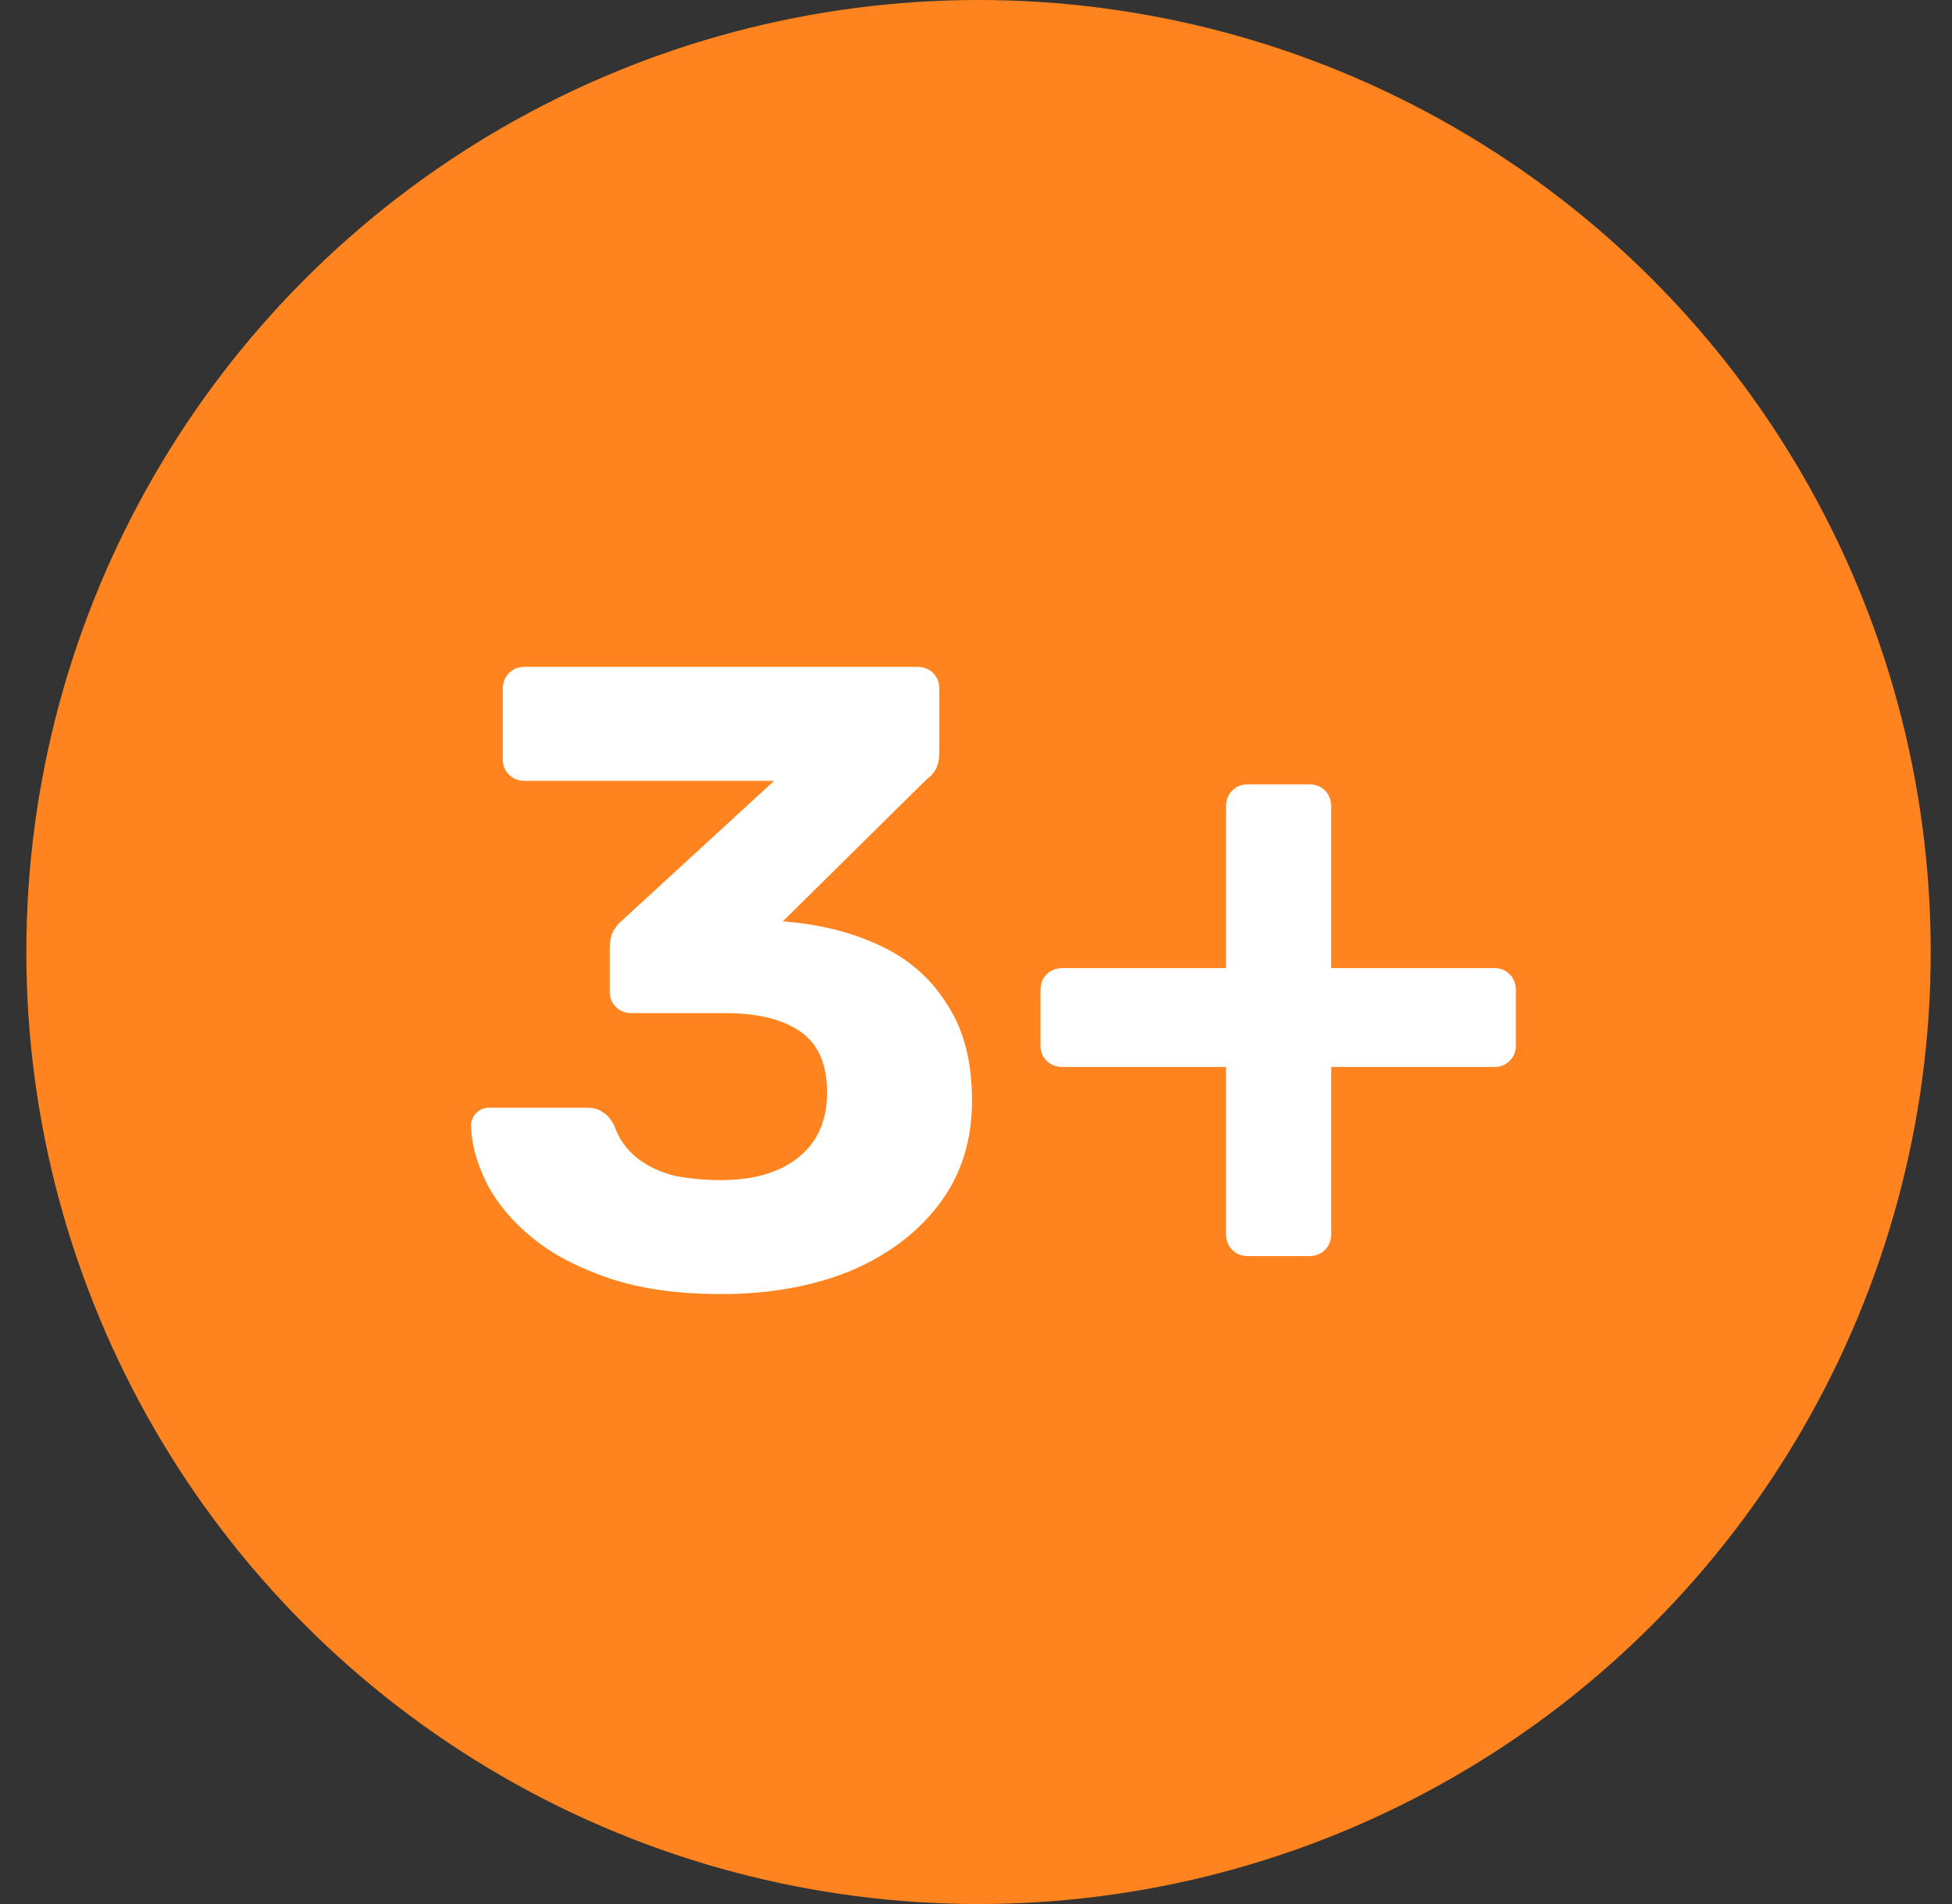 <?xml version="1.0" encoding="UTF-8"?> <svg xmlns="http://www.w3.org/2000/svg" width="41" height="40" viewBox="0 0 41 40" fill="none"><rect x="0" y="0" width="41" height="40" fill="#333333" stroke="none"/> <circle cx="20.553" cy="20" r="20" fill="#FF841F"></circle> <path d="M15.145 27.186C14.23 27.186 13.444 27.074 12.788 26.852C12.133 26.629 11.594 26.344 11.174 25.998C10.753 25.651 10.438 25.274 10.227 24.866C10.017 24.445 9.906 24.043 9.893 23.66C9.893 23.548 9.93 23.456 10.005 23.381C10.079 23.307 10.172 23.27 10.283 23.27H12.324C12.46 23.27 12.572 23.301 12.658 23.363C12.745 23.412 12.825 23.505 12.9 23.641C12.999 23.926 13.159 24.154 13.382 24.328C13.605 24.501 13.865 24.625 14.162 24.699C14.471 24.761 14.799 24.792 15.145 24.792C15.838 24.792 16.382 24.631 16.778 24.309C17.174 23.988 17.372 23.536 17.372 22.954C17.372 22.361 17.186 21.934 16.815 21.674C16.444 21.414 15.918 21.284 15.238 21.284H13.252C13.129 21.284 13.023 21.241 12.937 21.154C12.85 21.068 12.807 20.962 12.807 20.839V19.93C12.807 19.781 12.832 19.657 12.881 19.558C12.943 19.459 13.005 19.385 13.067 19.336L16.259 16.404H11.025C10.889 16.404 10.778 16.36 10.691 16.274C10.605 16.187 10.561 16.082 10.561 15.958V14.473C10.561 14.337 10.605 14.226 10.691 14.139C10.778 14.053 10.889 14.009 11.025 14.009H19.265C19.401 14.009 19.512 14.053 19.599 14.139C19.686 14.226 19.729 14.337 19.729 14.473V15.81C19.729 15.946 19.704 16.063 19.655 16.162C19.605 16.249 19.543 16.317 19.469 16.366L16.444 19.354L16.63 19.373C17.36 19.447 18.009 19.626 18.578 19.911C19.147 20.195 19.593 20.604 19.915 21.136C20.248 21.655 20.416 22.317 20.416 23.121C20.416 23.963 20.187 24.686 19.729 25.293C19.271 25.899 18.646 26.369 17.855 26.703C17.063 27.025 16.16 27.186 15.145 27.186ZM26.216 26.388C26.08 26.388 25.968 26.344 25.882 26.258C25.795 26.171 25.752 26.06 25.752 25.924V22.416H22.319C22.183 22.416 22.071 22.373 21.985 22.286C21.898 22.2 21.855 22.095 21.855 21.971V20.802C21.855 20.666 21.898 20.554 21.985 20.468C22.071 20.381 22.183 20.338 22.319 20.338H25.752V16.942C25.752 16.806 25.795 16.694 25.882 16.608C25.968 16.521 26.08 16.478 26.216 16.478H27.496C27.633 16.478 27.744 16.521 27.83 16.608C27.917 16.694 27.96 16.806 27.96 16.942V20.338H31.393C31.517 20.338 31.622 20.381 31.709 20.468C31.796 20.554 31.839 20.666 31.839 20.802V21.971C31.839 22.095 31.796 22.2 31.709 22.286C31.622 22.373 31.517 22.416 31.393 22.416H27.96V25.924C27.96 26.06 27.917 26.171 27.83 26.258C27.744 26.344 27.633 26.388 27.496 26.388H26.216Z" fill="white"></path> </svg> 